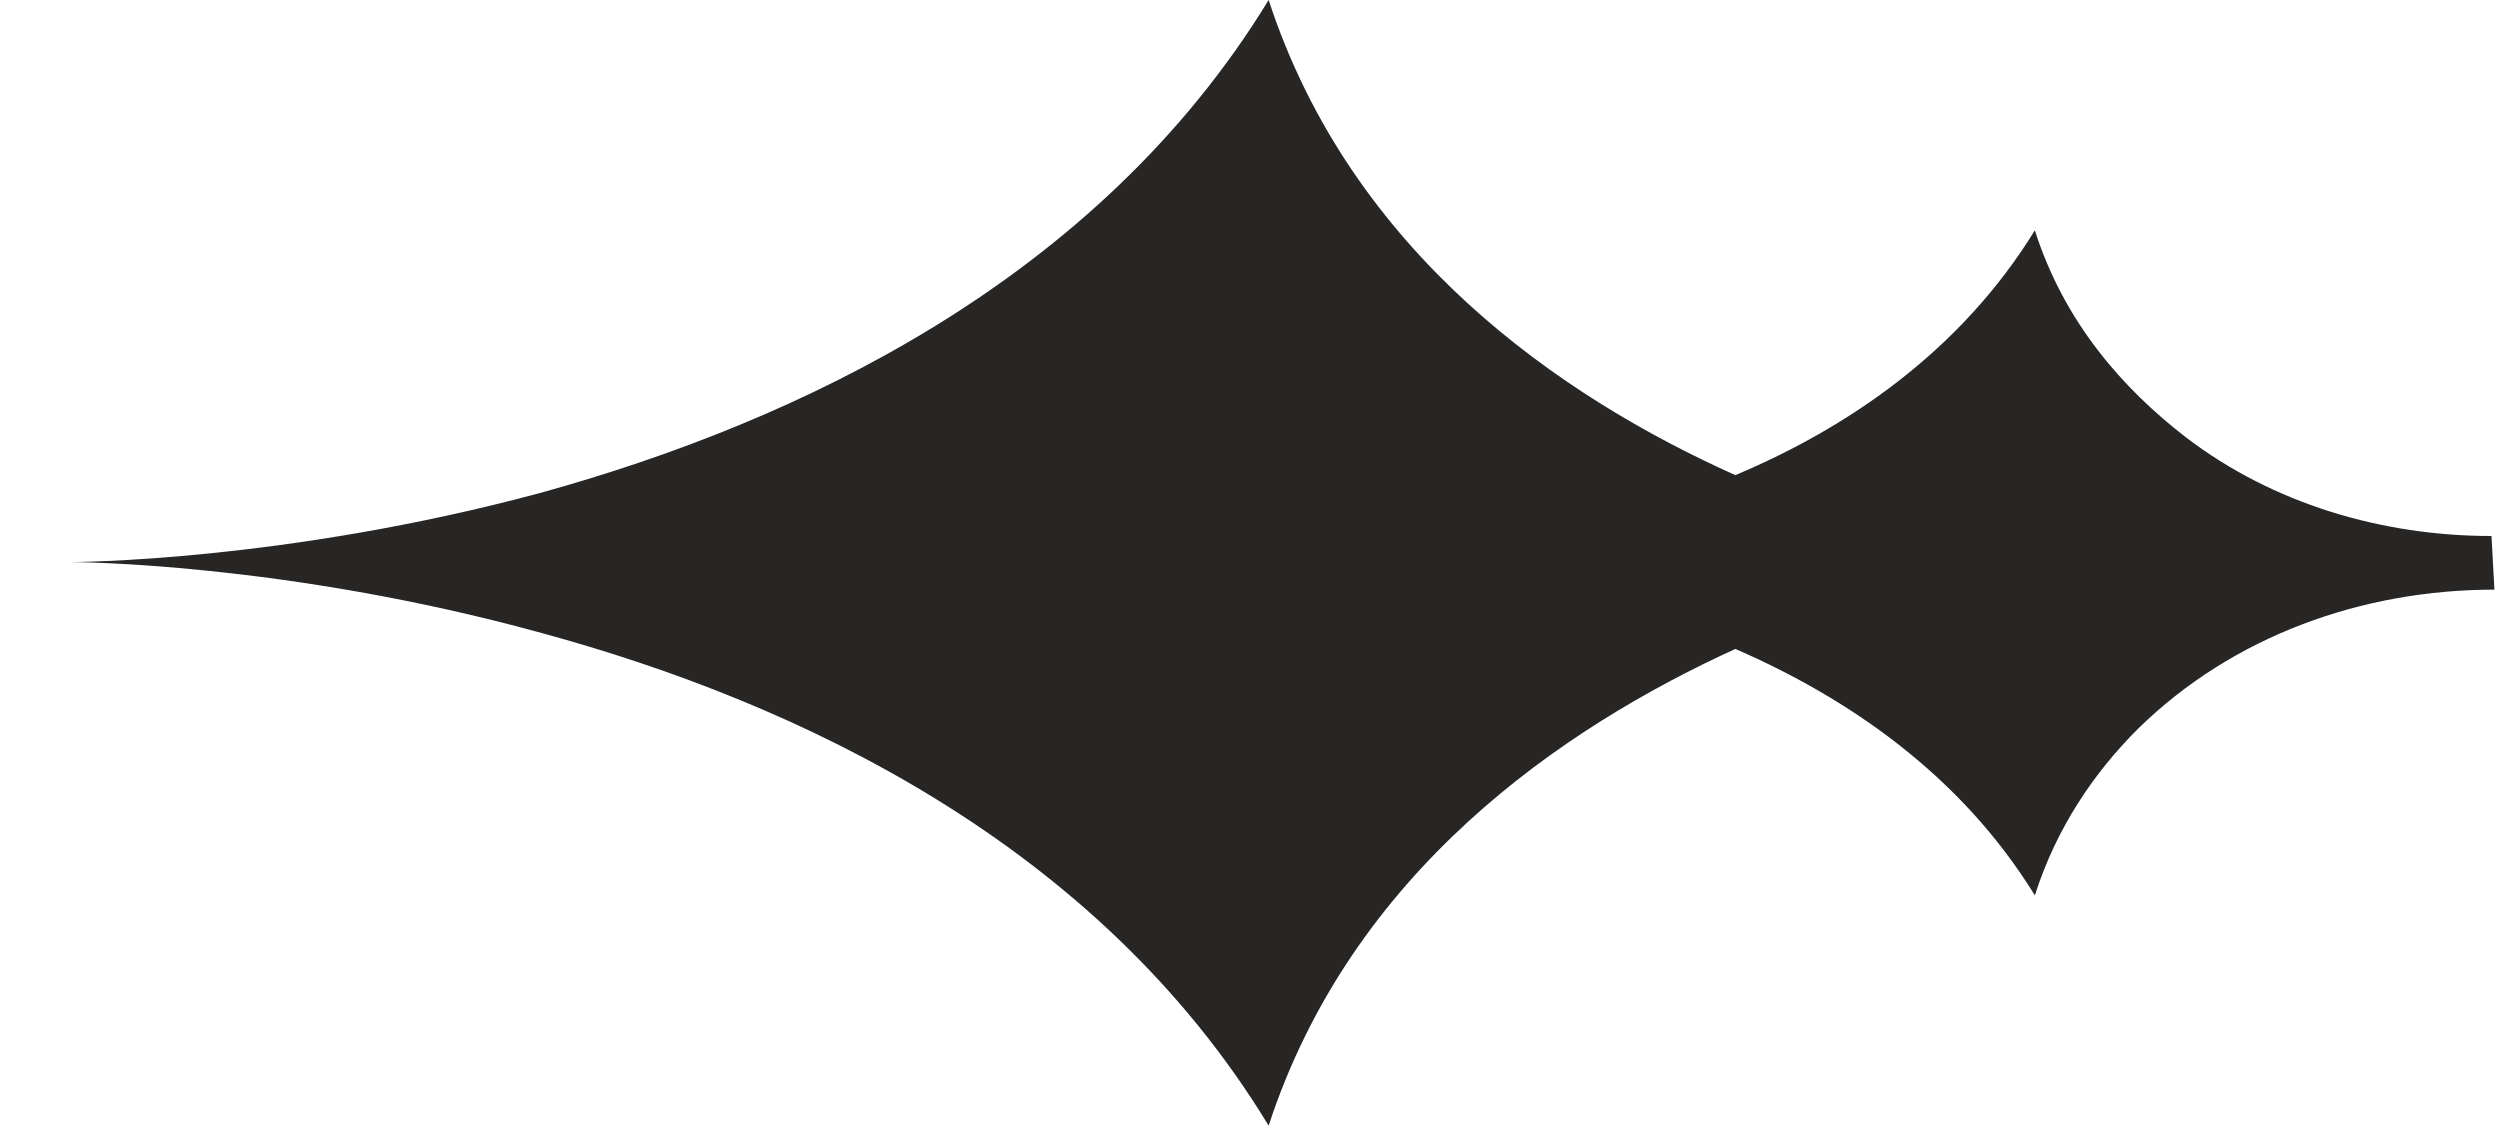 <svg width="35" height="16" viewBox="0 0 35 16" fill="none" xmlns="http://www.w3.org/2000/svg">
<g clip-path="url(#clip0_474_23329)">
<path d="M34.881 7.504C33.354 7.504 31.827 7.057 30.606 6.125C29.71 5.435 28.896 4.503 28.488 3.225C27.451 4.909 25.883 5.983 24.295 6.652C21.852 5.557 18.922 3.549 17.761 -7.19872e-06C15.359 3.933 11.165 5.903 7.582 6.896C3.98 7.869 0.987 7.869 0.987 7.869C0.987 7.869 3.98 7.869 7.582 8.862C11.165 9.837 15.359 11.804 17.761 15.759C18.922 12.209 21.852 10.201 24.295 9.085C25.883 9.776 27.451 10.852 28.488 12.535C28.793 11.581 29.323 10.809 29.934 10.201C31.257 8.904 33.069 8.255 34.922 8.255L34.881 7.504Z" fill="#282625"/>
</g>
<defs>
<clipPath id="clip0_474_23329">
<rect width="33.934" height="15.759" fill="white" transform="translate(0.987)"/>
</clipPath>
</defs>
</svg>
